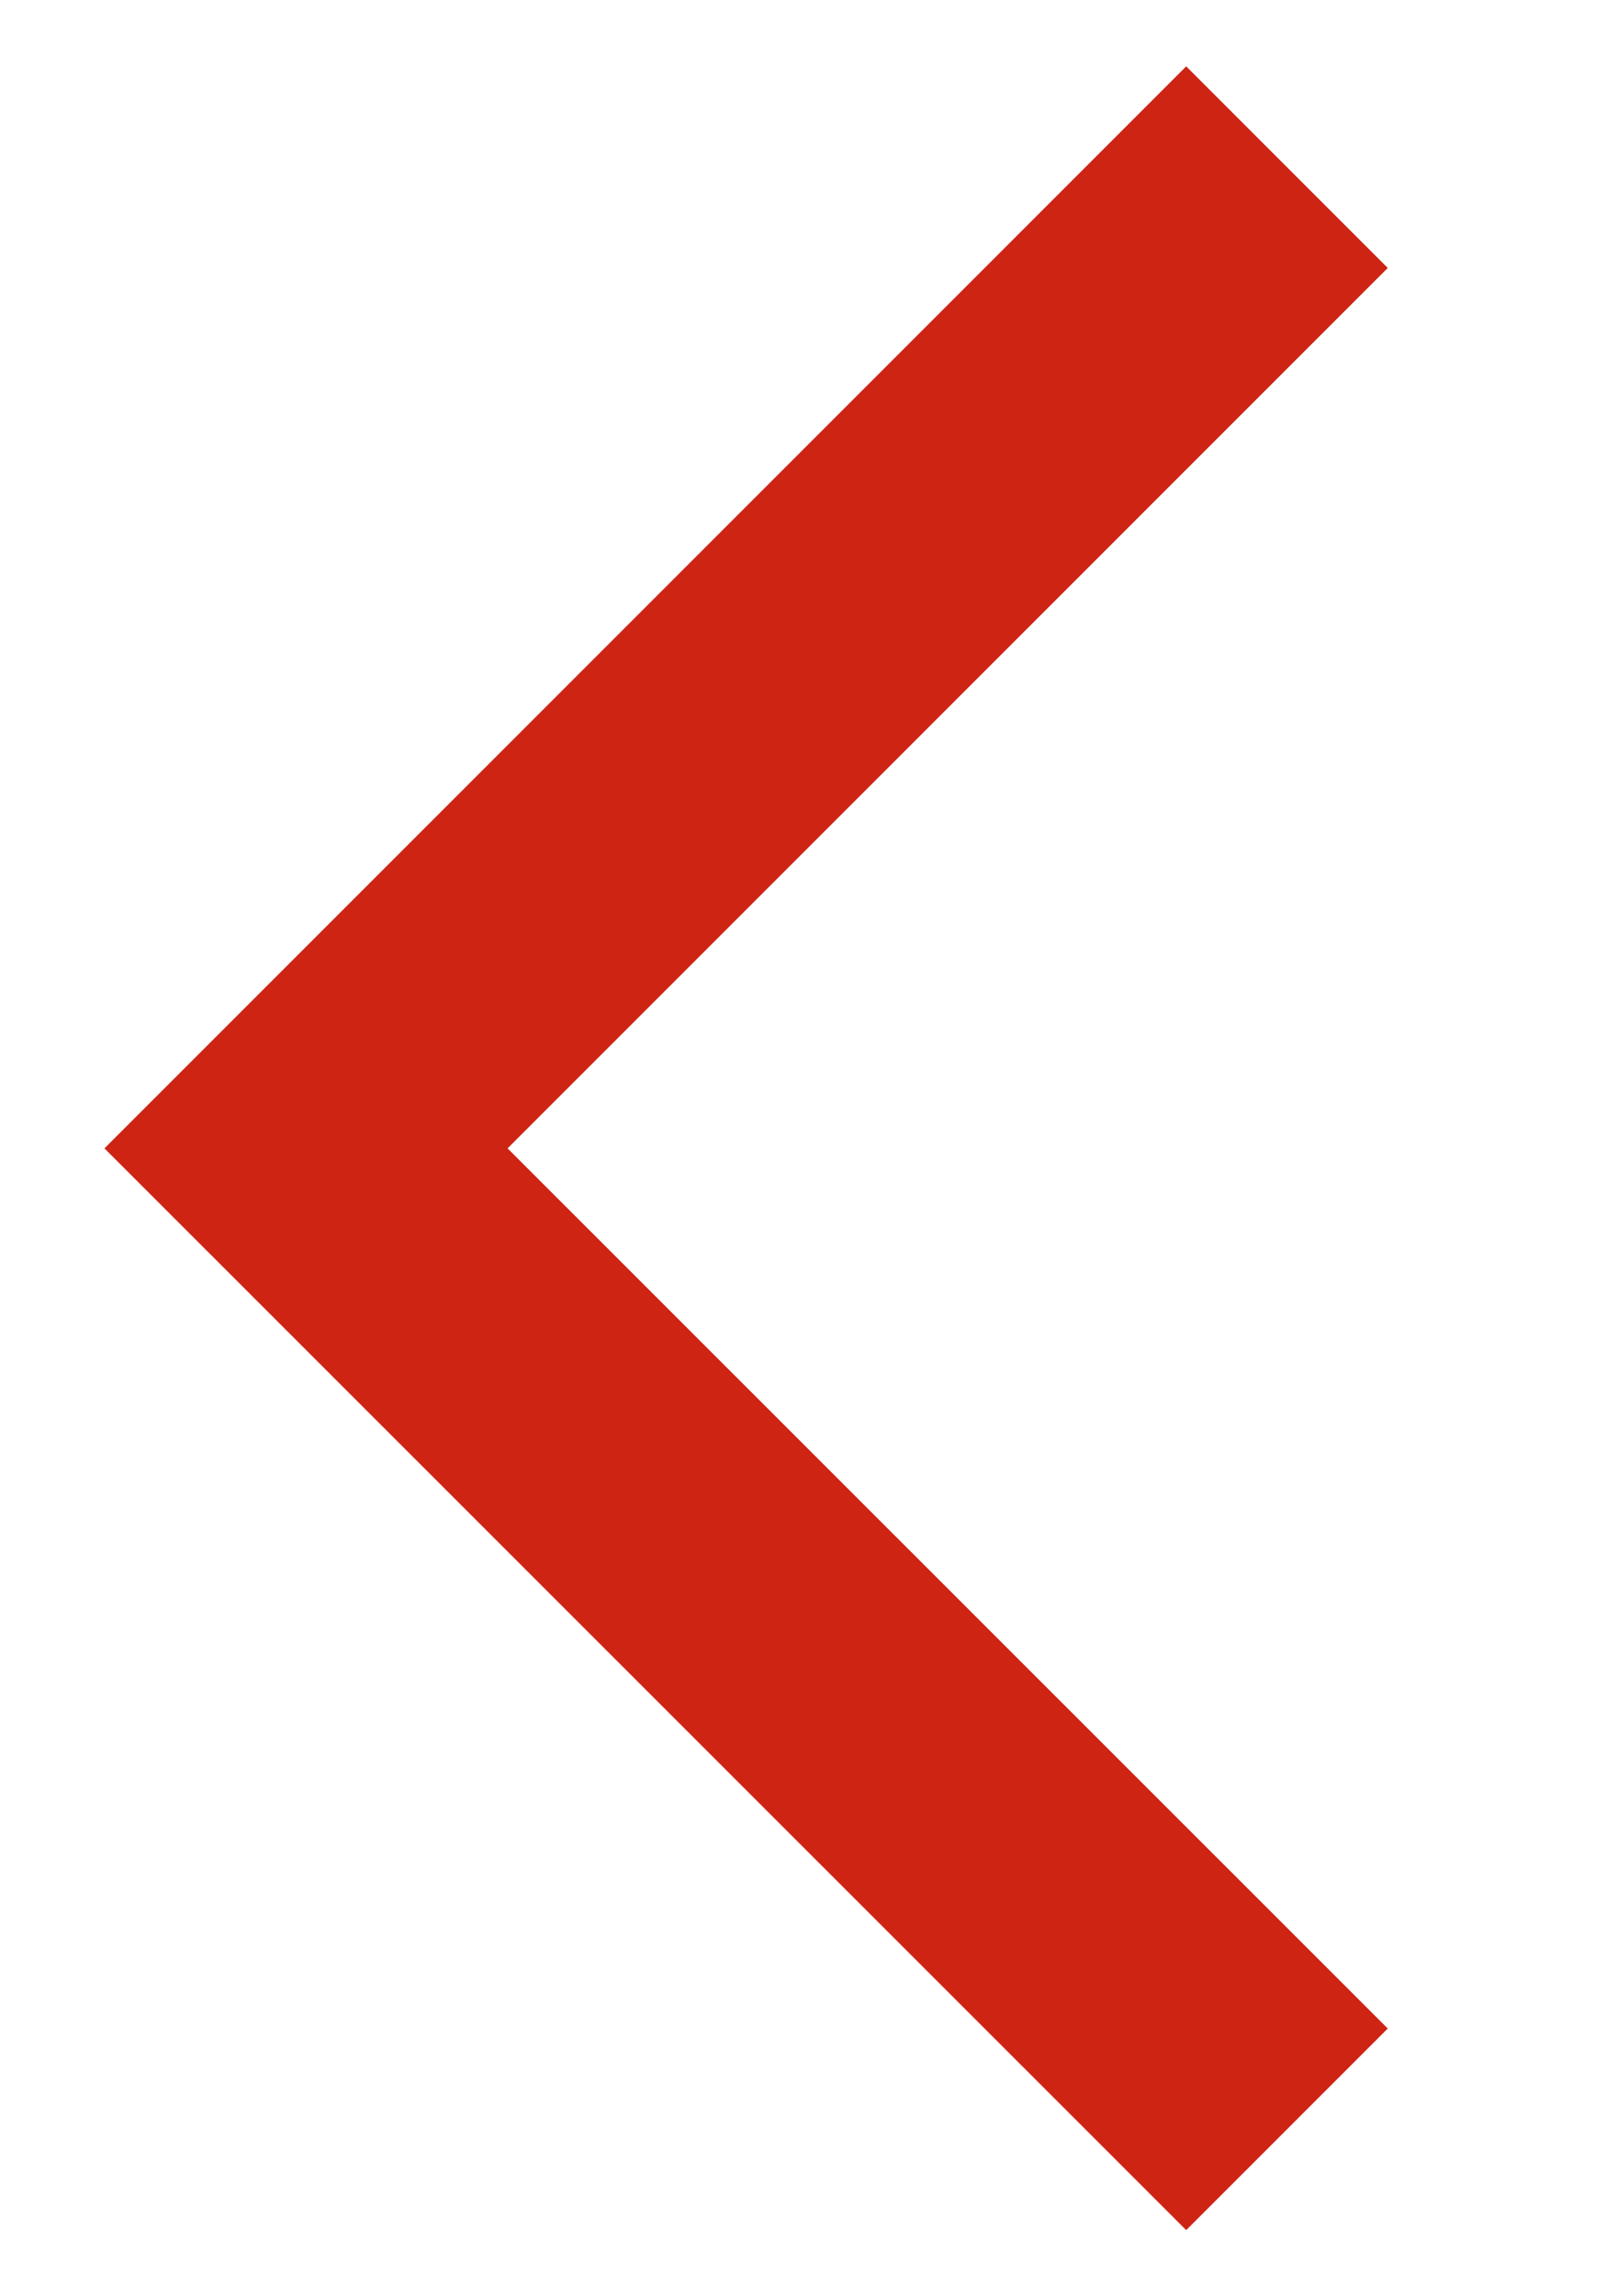 <svg width="7" height="10" viewBox="0 0 7 10" fill="none" xmlns="http://www.w3.org/2000/svg">
    <path transform="translate(-0.5 0)" d="M5.667 9.712L0.955 5.001L5.667 0.289L6.545 1.167L2.711 5.001L6.545 8.834L5.667 9.712Z" fill="#ce2414"/>
</svg>
